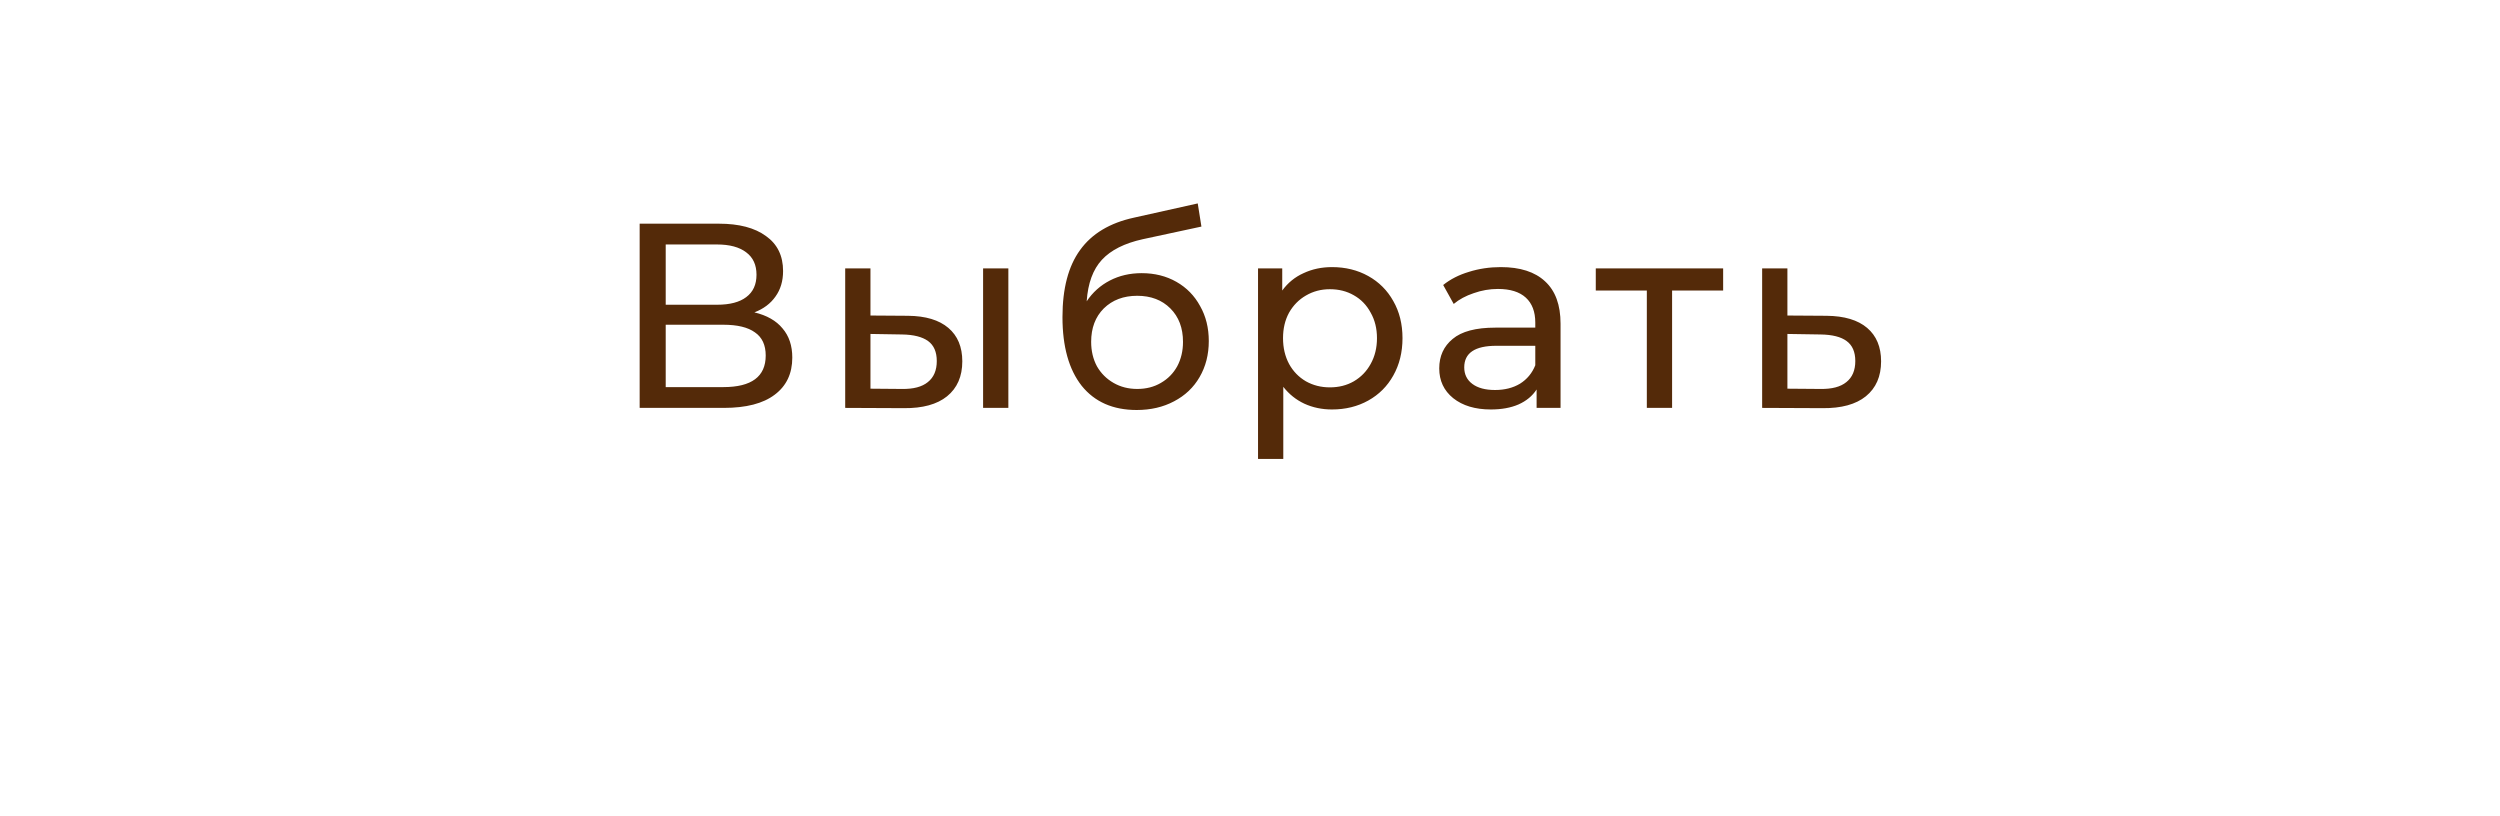 <?xml version="1.0" encoding="UTF-8"?> <svg xmlns="http://www.w3.org/2000/svg" width="190" height="62" viewBox="0 0 190 62" fill="none"> <g filter="url(#filter0_d)"> <rect x="4" width="182" height="54" fill="white"></rect> </g> <path d="M57.334 23.74C58.28 23.967 58.994 24.373 59.474 24.96C59.967 25.533 60.214 26.273 60.214 27.18C60.214 28.393 59.767 29.333 58.874 30C57.994 30.667 56.707 31 55.014 31H48.614V17H54.634C56.167 17 57.36 17.313 58.214 17.94C59.08 18.553 59.514 19.44 59.514 20.6C59.514 21.36 59.32 22.007 58.934 22.54C58.56 23.073 58.027 23.473 57.334 23.74ZM50.594 23.16H54.494C55.467 23.16 56.207 22.967 56.714 22.58C57.234 22.193 57.494 21.627 57.494 20.88C57.494 20.133 57.234 19.567 56.714 19.18C56.194 18.78 55.454 18.58 54.494 18.58H50.594V23.16ZM54.974 29.42C57.12 29.42 58.194 28.62 58.194 27.02C58.194 26.22 57.92 25.633 57.374 25.26C56.84 24.873 56.04 24.68 54.974 24.68H50.594V29.42H54.974ZM69.015 24C70.348 24.013 71.368 24.32 72.075 24.92C72.782 25.52 73.135 26.367 73.135 27.46C73.135 28.607 72.748 29.493 71.975 30.12C71.215 30.733 70.122 31.033 68.695 31.02L64.235 31V20.4H66.155V23.98L69.015 24ZM74.715 20.4H76.635V31H74.715V20.4ZM68.555 29.56C69.422 29.573 70.075 29.4 70.515 29.04C70.968 28.68 71.195 28.147 71.195 27.44C71.195 26.747 70.975 26.24 70.535 25.92C70.095 25.6 69.435 25.433 68.555 25.42L66.155 25.38V29.54L68.555 29.56ZM86.768 20.76C87.754 20.76 88.635 20.98 89.408 21.42C90.181 21.86 90.781 22.473 91.208 23.26C91.648 24.033 91.868 24.92 91.868 25.92C91.868 26.947 91.635 27.86 91.168 28.66C90.715 29.447 90.068 30.06 89.228 30.5C88.401 30.94 87.454 31.16 86.388 31.16C84.588 31.16 83.195 30.547 82.208 29.32C81.234 28.08 80.748 26.34 80.748 24.1C80.748 21.927 81.195 20.227 82.088 19C82.981 17.76 84.348 16.94 86.188 16.54L91.028 15.46L91.308 17.22L86.848 18.18C85.461 18.487 84.428 19.007 83.748 19.74C83.068 20.473 82.681 21.527 82.588 22.9C83.041 22.22 83.628 21.693 84.348 21.32C85.068 20.947 85.874 20.76 86.768 20.76ZM86.428 29.56C87.108 29.56 87.708 29.407 88.228 29.1C88.761 28.793 89.174 28.373 89.468 27.84C89.761 27.293 89.908 26.673 89.908 25.98C89.908 24.927 89.588 24.08 88.948 23.44C88.308 22.8 87.468 22.48 86.428 22.48C85.388 22.48 84.541 22.8 83.888 23.44C83.248 24.08 82.928 24.927 82.928 25.98C82.928 26.673 83.075 27.293 83.368 27.84C83.674 28.373 84.094 28.793 84.628 29.1C85.161 29.407 85.761 29.56 86.428 29.56ZM101.23 20.3C102.257 20.3 103.177 20.527 103.99 20.98C104.803 21.433 105.437 22.067 105.89 22.88C106.357 23.693 106.59 24.633 106.59 25.7C106.59 26.767 106.357 27.713 105.89 28.54C105.437 29.353 104.803 29.987 103.99 30.44C103.177 30.893 102.257 31.12 101.23 31.12C100.47 31.12 99.77 30.973 99.13 30.68C98.503 30.387 97.97 29.96 97.53 29.4V34.88H95.61V20.4H97.45V22.08C97.877 21.493 98.417 21.053 99.07 20.76C99.723 20.453 100.443 20.3 101.23 20.3ZM101.07 29.44C101.75 29.44 102.357 29.287 102.89 28.98C103.437 28.66 103.863 28.22 104.17 27.66C104.49 27.087 104.65 26.433 104.65 25.7C104.65 24.967 104.49 24.32 104.17 23.76C103.863 23.187 103.437 22.747 102.89 22.44C102.357 22.133 101.75 21.98 101.07 21.98C100.403 21.98 99.797 22.14 99.25 22.46C98.717 22.767 98.29 23.2 97.97 23.76C97.663 24.32 97.51 24.967 97.51 25.7C97.51 26.433 97.663 27.087 97.97 27.66C98.277 28.22 98.703 28.66 99.25 28.98C99.797 29.287 100.403 29.44 101.07 29.44ZM114.062 20.3C115.529 20.3 116.649 20.66 117.422 21.38C118.209 22.1 118.602 23.173 118.602 24.6V31H116.782V29.6C116.462 30.093 116.002 30.473 115.402 30.74C114.815 30.993 114.115 31.12 113.302 31.12C112.115 31.12 111.162 30.833 110.442 30.26C109.735 29.687 109.382 28.933 109.382 28C109.382 27.067 109.722 26.32 110.402 25.76C111.082 25.187 112.162 24.9 113.642 24.9H116.682V24.52C116.682 23.693 116.442 23.06 115.962 22.62C115.482 22.18 114.775 21.96 113.842 21.96C113.215 21.96 112.602 22.067 112.002 22.28C111.402 22.48 110.895 22.753 110.482 23.1L109.682 21.66C110.229 21.22 110.882 20.887 111.642 20.66C112.402 20.42 113.209 20.3 114.062 20.3ZM113.622 29.64C114.355 29.64 114.989 29.48 115.522 29.16C116.055 28.827 116.442 28.36 116.682 27.76V26.28H113.722C112.095 26.28 111.282 26.827 111.282 27.92C111.282 28.453 111.489 28.873 111.902 29.18C112.315 29.487 112.889 29.64 113.622 29.64ZM130.959 22.08H127.079V31H125.159V22.08H121.279V20.4H130.959V22.08ZM138.823 24C140.169 24.013 141.196 24.32 141.903 24.92C142.609 25.52 142.963 26.367 142.963 27.46C142.963 28.607 142.576 29.493 141.803 30.12C141.043 30.733 139.949 31.033 138.523 31.02L133.923 31V20.4H135.843V23.98L138.823 24ZM138.363 29.56C139.229 29.573 139.883 29.4 140.323 29.04C140.776 28.68 141.003 28.147 141.003 27.44C141.003 26.747 140.783 26.24 140.343 25.92C139.916 25.6 139.256 25.433 138.363 25.42L135.843 25.38V29.54L138.363 29.56Z" fill="#542A09"></path> <defs> <filter id="filter0_d" x="0" y="0" width="190" height="62" filterUnits="userSpaceOnUse" color-interpolation-filters="sRGB"> <feFlood flood-opacity="0" result="BackgroundImageFix"></feFlood> <feColorMatrix in="SourceAlpha" type="matrix" values="0 0 0 0 0 0 0 0 0 0 0 0 0 0 0 0 0 0 127 0"></feColorMatrix> <feOffset dy="4"></feOffset> <feGaussianBlur stdDeviation="2"></feGaussianBlur> <feColorMatrix type="matrix" values="0 0 0 0 0 0 0 0 0 0 0 0 0 0 0 0 0 0 0.25 0"></feColorMatrix> <feBlend mode="normal" in2="BackgroundImageFix" result="effect1_dropShadow"></feBlend> <feBlend mode="normal" in="SourceGraphic" in2="effect1_dropShadow" result="shape"></feBlend> </filter> </defs> </svg> 